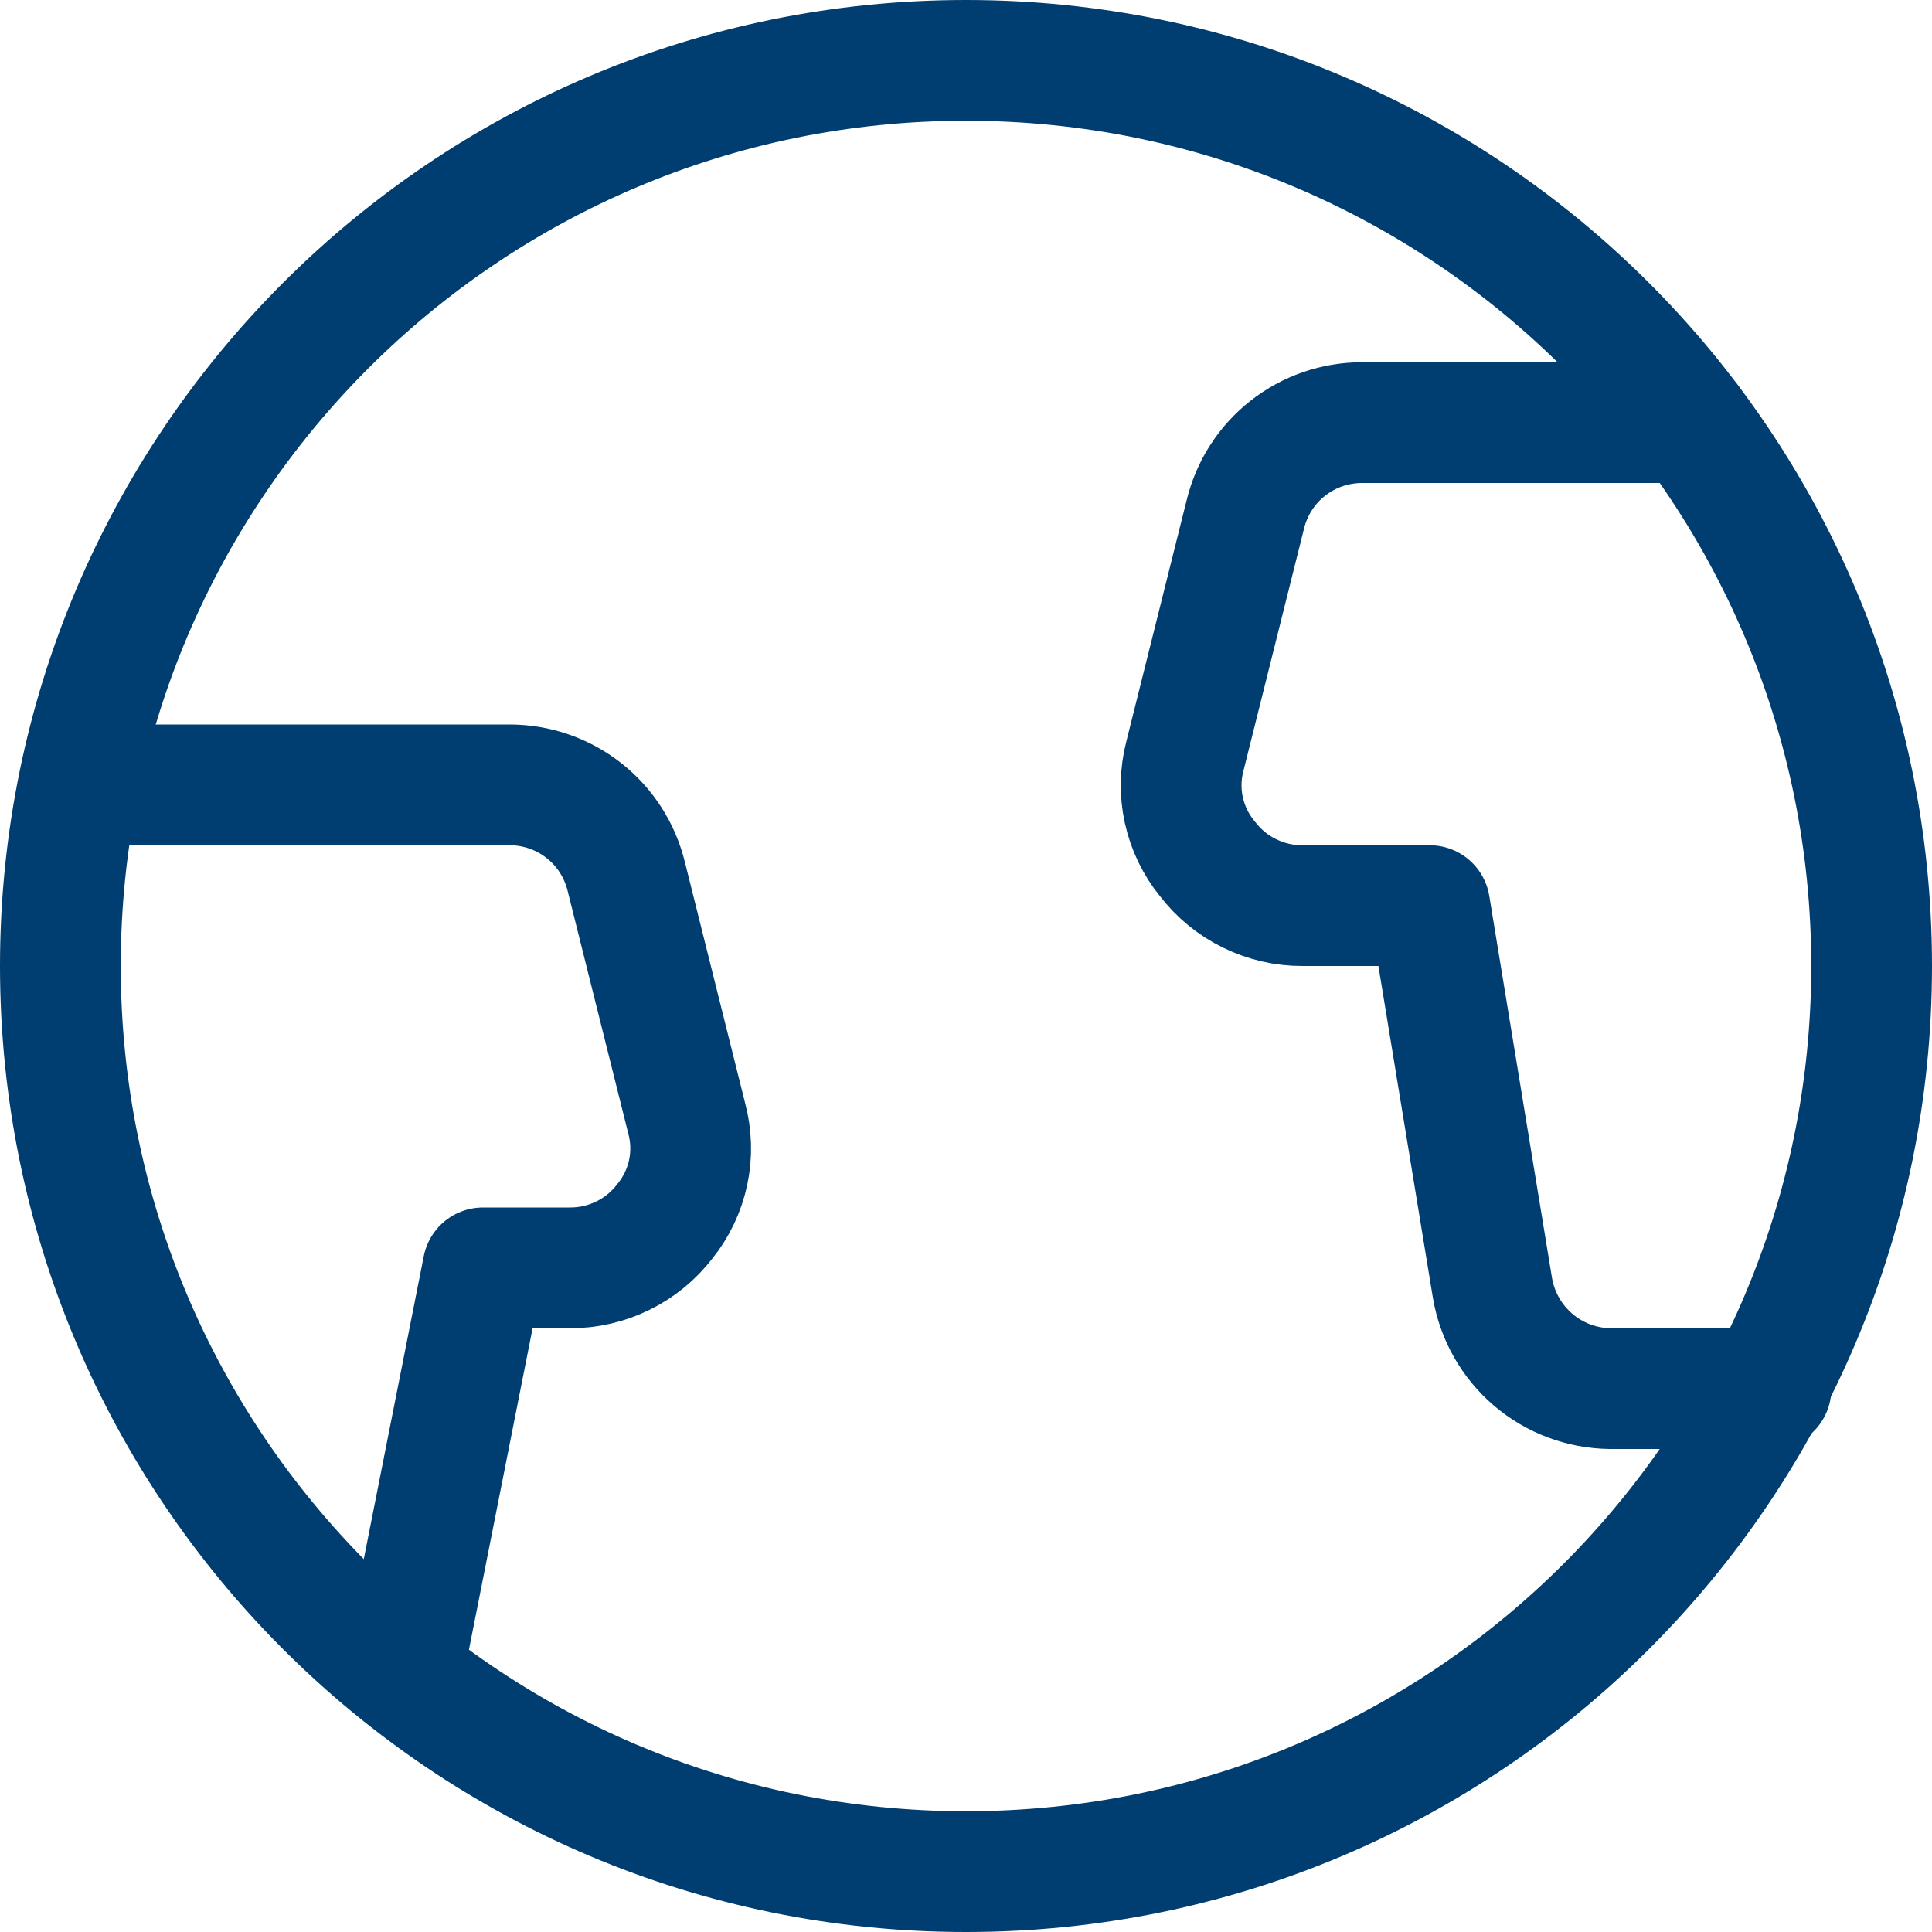 <svg width="24" height="24" viewBox="0 0 24 24" fill="none" xmlns="http://www.w3.org/2000/svg">
<g clip-path="url(#clip0_463_3378)">
<path d="M12 23.25C18.213 23.25 23.25 18.213 23.25 12C23.25 5.787 18.213 0.75 12 0.75C5.787 0.75 0.75 5.787 0.75 12C0.75 18.213 5.787 23.25 12 23.25Z" stroke="#003D70" stroke-width="1.5" stroke-linecap="round" stroke-linejoin="round"/>
<path d="M5 20.8L6 15.75H7.08C7.308 15.751 7.533 15.699 7.738 15.598C7.943 15.498 8.121 15.351 8.26 15.17C8.403 14.993 8.502 14.785 8.549 14.562C8.596 14.34 8.589 14.11 8.53 13.89L7.78 10.89C7.701 10.565 7.516 10.275 7.253 10.069C6.99 9.862 6.665 9.75 6.33 9.75H1" stroke="#003D70" stroke-width="1.5" stroke-linecap="round" stroke-linejoin="round"/>
<path d="M21 5.25H16.92C16.585 5.25 16.26 5.362 15.997 5.569C15.734 5.775 15.549 6.065 15.47 6.39L14.72 9.39C14.662 9.61 14.657 9.841 14.706 10.064C14.755 10.286 14.855 10.494 15 10.67C15.139 10.851 15.317 10.998 15.522 11.098C15.727 11.199 15.952 11.251 16.18 11.25H17.76L18.54 16C18.599 16.346 18.777 16.661 19.044 16.89C19.31 17.118 19.649 17.245 20 17.25H22" stroke="#003D70" stroke-width="1.5" stroke-linecap="round" stroke-linejoin="round"/>
</g>
<defs>
<clipPath id="clip0_463_3378">
<rect width="24" height="24" fill="white"/>
</clipPath>
</defs>
</svg>
